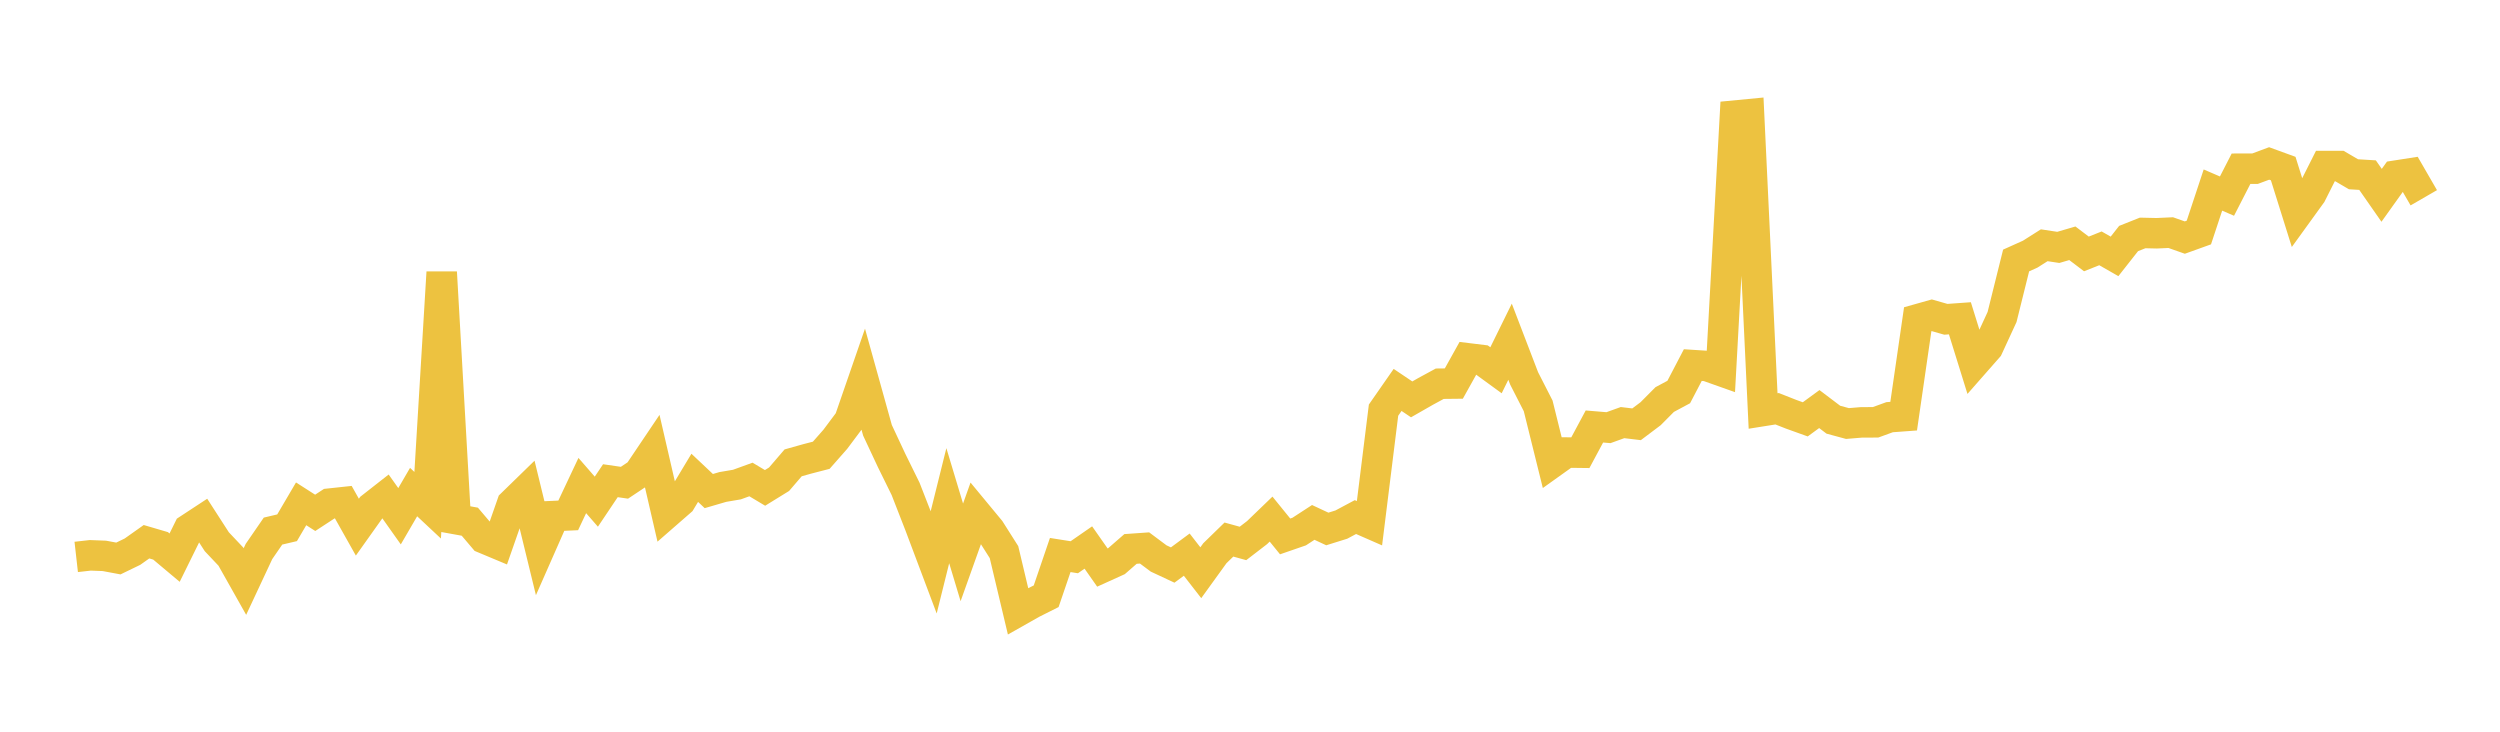 <svg width="164" height="48" xmlns="http://www.w3.org/2000/svg" xmlns:xlink="http://www.w3.org/1999/xlink"><path fill="none" stroke="rgb(237,194,64)" stroke-width="2" d="M5,36.534L5.922,36.43L6.844,36.465L7.766,36.637L8.689,36.19L9.611,35.537L10.533,35.808L11.455,36.582L12.377,34.711L13.299,34.106L14.222,35.537L15.144,36.513L16.066,38.15L16.988,36.179L17.91,34.839L18.832,34.622L19.754,33.051L20.677,33.642L21.599,33.04L22.521,32.941L23.443,34.581L24.365,33.284L25.287,32.562L26.21,33.865L27.132,32.28L28.054,33.143L28.976,17.862L29.898,34.056L30.82,34.223L31.743,35.31L32.665,35.696L33.587,33.058L34.509,32.16L35.431,35.944L36.353,33.852L37.275,33.81L38.198,31.851L39.12,32.91L40.042,31.534L40.964,31.668L41.886,31.054L42.808,29.684L43.731,33.683L44.653,32.879L45.575,31.345L46.497,32.214L47.419,31.945L48.341,31.788L49.263,31.454L50.186,32.006L51.108,31.437L52.03,30.363L52.952,30.104L53.874,29.865L54.796,28.818L55.719,27.584L56.641,24.917L57.563,28.228L58.485,30.197L59.407,32.071L60.329,34.436L61.251,36.886L62.174,33.173L63.096,36.235L64.018,33.65L64.94,34.765L65.862,36.219L66.784,40.099L67.707,39.577L68.629,39.114L69.551,36.409L70.473,36.555L71.395,35.916L72.317,37.232L73.24,36.814L74.162,36.011L75.084,35.946L76.006,36.635L76.928,37.066L77.85,36.384L78.772,37.571L79.695,36.293L80.617,35.395L81.539,35.65L82.461,34.941L83.383,34.053L84.305,35.189L85.228,34.87L86.15,34.27L87.072,34.7L87.994,34.412L88.916,33.92L89.838,34.324L90.76,26.905L91.683,25.579L92.605,26.199L93.527,25.672L94.449,25.172L95.371,25.162L96.293,23.505L97.216,23.618L98.138,24.29L99.06,22.416L99.982,24.821L100.904,26.626L101.826,30.345L102.749,29.686L103.671,29.697L104.593,27.978L105.515,28.055L106.437,27.723L107.359,27.833L108.281,27.139L109.204,26.21L110.126,25.716L111.048,23.95L111.97,24.009L112.892,24.336L113.814,7.582L114.737,7.493L115.659,26.961L116.581,26.814L117.503,27.177L118.425,27.509L119.347,26.835L120.269,27.533L121.192,27.783L122.114,27.707L123.036,27.704L123.958,27.368L124.88,27.3L125.802,20.942L126.725,20.682L127.647,20.946L128.569,20.88L129.491,23.843L130.413,22.794L131.335,20.796L132.257,17.088L133.18,16.673L134.102,16.089L135.024,16.229L135.946,15.959L136.868,16.658L137.79,16.291L138.713,16.819L139.635,15.648L140.557,15.281L141.479,15.302L142.401,15.26L143.323,15.585L144.246,15.253L145.168,12.467L146.09,12.865L147.012,11.068L147.934,11.065L148.856,10.722L149.778,11.058L150.701,14.001L151.623,12.725L152.545,10.893L153.467,10.893L154.389,11.432L155.311,11.488L156.234,12.813L157.156,11.523L158.078,11.379L159,12.974"></path></svg>